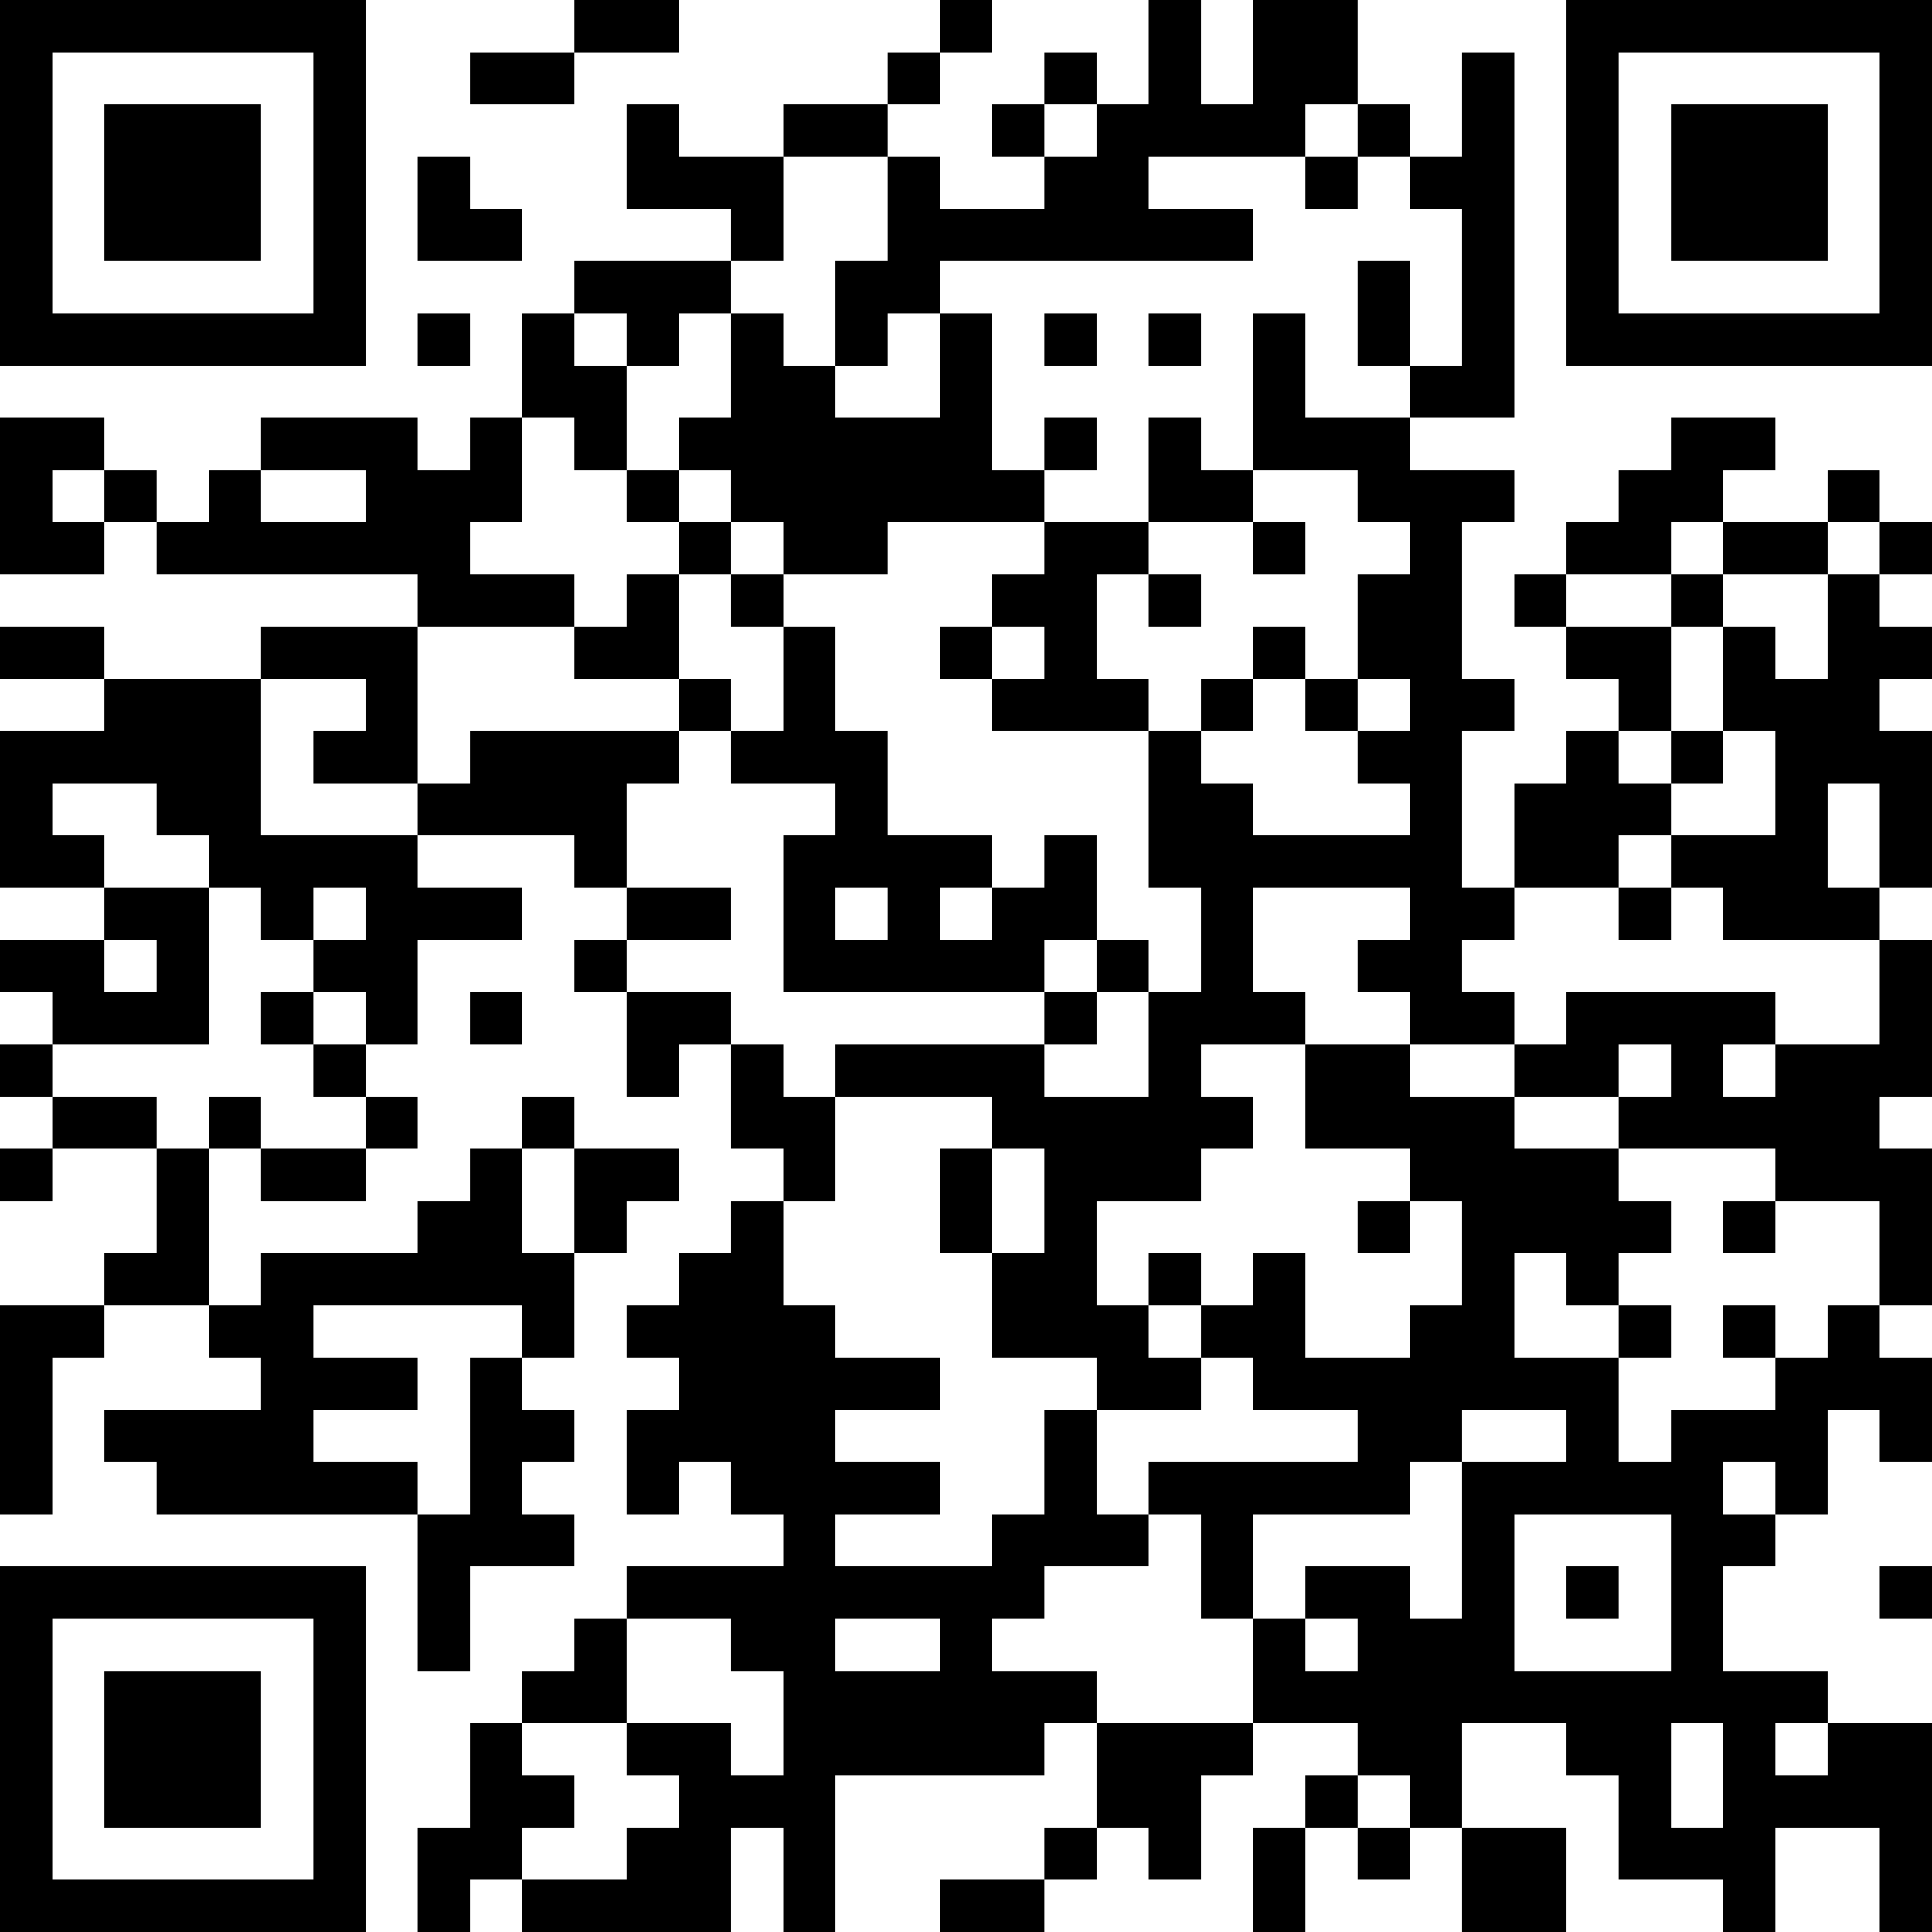 <?xml version="1.0" encoding="UTF-8"?>
<svg xmlns="http://www.w3.org/2000/svg" version="1.1" width="400" height="400" viewBox="0 0 400 400"><rect x="0" y="0" width="400" height="400" fill="#ffffff"/><g transform="scale(10.811)"><g transform="translate(0,0)"><path fill-rule="evenodd" d="M11 0L11 1L9 1L9 2L11 2L11 1L13 1L13 0ZM18 0L18 1L17 1L17 2L15 2L15 3L13 3L13 2L12 2L12 4L14 4L14 5L11 5L11 6L10 6L10 8L9 8L9 9L8 9L8 8L5 8L5 9L4 9L4 10L3 10L3 9L2 9L2 8L0 8L0 11L2 11L2 10L3 10L3 11L8 11L8 12L5 12L5 13L2 13L2 12L0 12L0 13L2 13L2 14L0 14L0 17L2 17L2 18L0 18L0 19L1 19L1 20L0 20L0 21L1 21L1 22L0 22L0 23L1 23L1 22L3 22L3 24L2 24L2 25L0 25L0 29L1 29L1 26L2 26L2 25L4 25L4 26L5 26L5 27L2 27L2 28L3 28L3 29L8 29L8 32L9 32L9 30L11 30L11 29L10 29L10 28L11 28L11 27L10 27L10 26L11 26L11 24L12 24L12 23L13 23L13 22L11 22L11 21L10 21L10 22L9 22L9 23L8 23L8 24L5 24L5 25L4 25L4 22L5 22L5 23L7 23L7 22L8 22L8 21L7 21L7 20L8 20L8 18L10 18L10 17L8 17L8 16L11 16L11 17L12 17L12 18L11 18L11 19L12 19L12 21L13 21L13 20L14 20L14 22L15 22L15 23L14 23L14 24L13 24L13 25L12 25L12 26L13 26L13 27L12 27L12 29L13 29L13 28L14 28L14 29L15 29L15 30L12 30L12 31L11 31L11 32L10 32L10 33L9 33L9 35L8 35L8 37L9 37L9 36L10 36L10 37L14 37L14 35L15 35L15 37L16 37L16 34L20 34L20 33L21 33L21 35L20 35L20 36L18 36L18 37L20 37L20 36L21 36L21 35L22 35L22 36L23 36L23 34L24 34L24 33L26 33L26 34L25 34L25 35L24 35L24 37L25 37L25 35L26 35L26 36L27 36L27 35L28 35L28 37L30 37L30 35L28 35L28 33L30 33L30 34L31 34L31 36L33 36L33 37L34 37L34 35L36 35L36 37L37 37L37 33L35 33L35 32L33 32L33 30L34 30L34 29L35 29L35 27L36 27L36 28L37 28L37 26L36 26L36 25L37 25L37 22L36 22L36 21L37 21L37 18L36 18L36 17L37 17L37 14L36 14L36 13L37 13L37 12L36 12L36 11L37 11L37 10L36 10L36 9L35 9L35 10L33 10L33 9L34 9L34 8L32 8L32 9L31 9L31 10L30 10L30 11L29 11L29 12L30 12L30 13L31 13L31 14L30 14L30 15L29 15L29 17L28 17L28 14L29 14L29 13L28 13L28 10L29 10L29 9L27 9L27 8L29 8L29 1L28 1L28 3L27 3L27 2L26 2L26 0L24 0L24 2L23 2L23 0L22 0L22 2L21 2L21 1L20 1L20 2L19 2L19 3L20 3L20 4L18 4L18 3L17 3L17 2L18 2L18 1L19 1L19 0ZM20 2L20 3L21 3L21 2ZM25 2L25 3L22 3L22 4L24 4L24 5L18 5L18 6L17 6L17 7L16 7L16 5L17 5L17 3L15 3L15 5L14 5L14 6L13 6L13 7L12 7L12 6L11 6L11 7L12 7L12 9L11 9L11 8L10 8L10 10L9 10L9 11L11 11L11 12L8 12L8 15L6 15L6 14L7 14L7 13L5 13L5 16L8 16L8 15L9 15L9 14L13 14L13 15L12 15L12 17L14 17L14 18L12 18L12 19L14 19L14 20L15 20L15 21L16 21L16 23L15 23L15 25L16 25L16 26L18 26L18 27L16 27L16 28L18 28L18 29L16 29L16 30L19 30L19 29L20 29L20 27L21 27L21 29L22 29L22 30L20 30L20 31L19 31L19 32L21 32L21 33L24 33L24 31L25 31L25 32L26 32L26 31L25 31L25 30L27 30L27 31L28 31L28 28L30 28L30 27L28 27L28 28L27 28L27 29L24 29L24 31L23 31L23 29L22 29L22 28L26 28L26 27L24 27L24 26L23 26L23 25L24 25L24 24L25 24L25 26L27 26L27 25L28 25L28 23L27 23L27 22L25 22L25 20L27 20L27 21L29 21L29 22L31 22L31 23L32 23L32 24L31 24L31 25L30 25L30 24L29 24L29 26L31 26L31 28L32 28L32 27L34 27L34 26L35 26L35 25L36 25L36 23L34 23L34 22L31 22L31 21L32 21L32 20L31 20L31 21L29 21L29 20L30 20L30 19L34 19L34 20L33 20L33 21L34 21L34 20L36 20L36 18L33 18L33 17L32 17L32 16L34 16L34 14L33 14L33 12L34 12L34 13L35 13L35 11L36 11L36 10L35 10L35 11L33 11L33 10L32 10L32 11L30 11L30 12L32 12L32 14L31 14L31 15L32 15L32 16L31 16L31 17L29 17L29 18L28 18L28 19L29 19L29 20L27 20L27 19L26 19L26 18L27 18L27 17L24 17L24 19L25 19L25 20L23 20L23 21L24 21L24 22L23 22L23 23L21 23L21 25L22 25L22 26L23 26L23 27L21 27L21 26L19 26L19 24L20 24L20 22L19 22L19 21L16 21L16 20L20 20L20 21L22 21L22 19L23 19L23 17L22 17L22 14L23 14L23 15L24 15L24 16L27 16L27 15L26 15L26 14L27 14L27 13L26 13L26 11L27 11L27 10L26 10L26 9L24 9L24 6L25 6L25 8L27 8L27 7L28 7L28 4L27 4L27 3L26 3L26 2ZM8 3L8 5L10 5L10 4L9 4L9 3ZM25 3L25 4L26 4L26 3ZM26 5L26 7L27 7L27 5ZM8 6L8 7L9 7L9 6ZM14 6L14 8L13 8L13 9L12 9L12 10L13 10L13 11L12 11L12 12L11 12L11 13L13 13L13 14L14 14L14 15L16 15L16 16L15 16L15 19L20 19L20 20L21 20L21 19L22 19L22 18L21 18L21 16L20 16L20 17L19 17L19 16L17 16L17 14L16 14L16 12L15 12L15 11L17 11L17 10L20 10L20 11L19 11L19 12L18 12L18 13L19 13L19 14L22 14L22 13L21 13L21 11L22 11L22 12L23 12L23 11L22 11L22 10L24 10L24 11L25 11L25 10L24 10L24 9L23 9L23 8L22 8L22 10L20 10L20 9L21 9L21 8L20 8L20 9L19 9L19 6L18 6L18 8L16 8L16 7L15 7L15 6ZM20 6L20 7L21 7L21 6ZM22 6L22 7L23 7L23 6ZM1 9L1 10L2 10L2 9ZM5 9L5 10L7 10L7 9ZM13 9L13 10L14 10L14 11L13 11L13 13L14 13L14 14L15 14L15 12L14 12L14 11L15 11L15 10L14 10L14 9ZM32 11L32 12L33 12L33 11ZM19 12L19 13L20 13L20 12ZM24 12L24 13L23 13L23 14L24 14L24 13L25 13L25 14L26 14L26 13L25 13L25 12ZM32 14L32 15L33 15L33 14ZM1 15L1 16L2 16L2 17L4 17L4 20L1 20L1 21L3 21L3 22L4 22L4 21L5 21L5 22L7 22L7 21L6 21L6 20L7 20L7 19L6 19L6 18L7 18L7 17L6 17L6 18L5 18L5 17L4 17L4 16L3 16L3 15ZM35 15L35 17L36 17L36 15ZM16 17L16 18L17 18L17 17ZM18 17L18 18L19 18L19 17ZM31 17L31 18L32 18L32 17ZM2 18L2 19L3 19L3 18ZM20 18L20 19L21 19L21 18ZM5 19L5 20L6 20L6 19ZM9 19L9 20L10 20L10 19ZM10 22L10 24L11 24L11 22ZM18 22L18 24L19 24L19 22ZM26 23L26 24L27 24L27 23ZM33 23L33 24L34 24L34 23ZM22 24L22 25L23 25L23 24ZM6 25L6 26L8 26L8 27L6 27L6 28L8 28L8 29L9 29L9 26L10 26L10 25ZM31 25L31 26L32 26L32 25ZM33 25L33 26L34 26L34 25ZM33 28L33 29L34 29L34 28ZM29 29L29 32L32 32L32 29ZM30 30L30 31L31 31L31 30ZM36 30L36 31L37 31L37 30ZM12 31L12 33L10 33L10 34L11 34L11 35L10 35L10 36L12 36L12 35L13 35L13 34L12 34L12 33L14 33L14 34L15 34L15 32L14 32L14 31ZM16 31L16 32L18 32L18 31ZM32 33L32 35L33 35L33 33ZM34 33L34 34L35 34L35 33ZM26 34L26 35L27 35L27 34ZM0 0L0 7L7 7L7 0ZM1 1L1 6L6 6L6 1ZM2 2L2 5L5 5L5 2ZM30 0L30 7L37 7L37 0ZM31 1L31 6L36 6L36 1ZM32 2L32 5L35 5L35 2ZM0 30L0 37L7 37L7 30ZM1 31L1 36L6 36L6 31ZM2 32L2 35L5 35L5 32Z" fill="#000000"/></g></g></svg>
